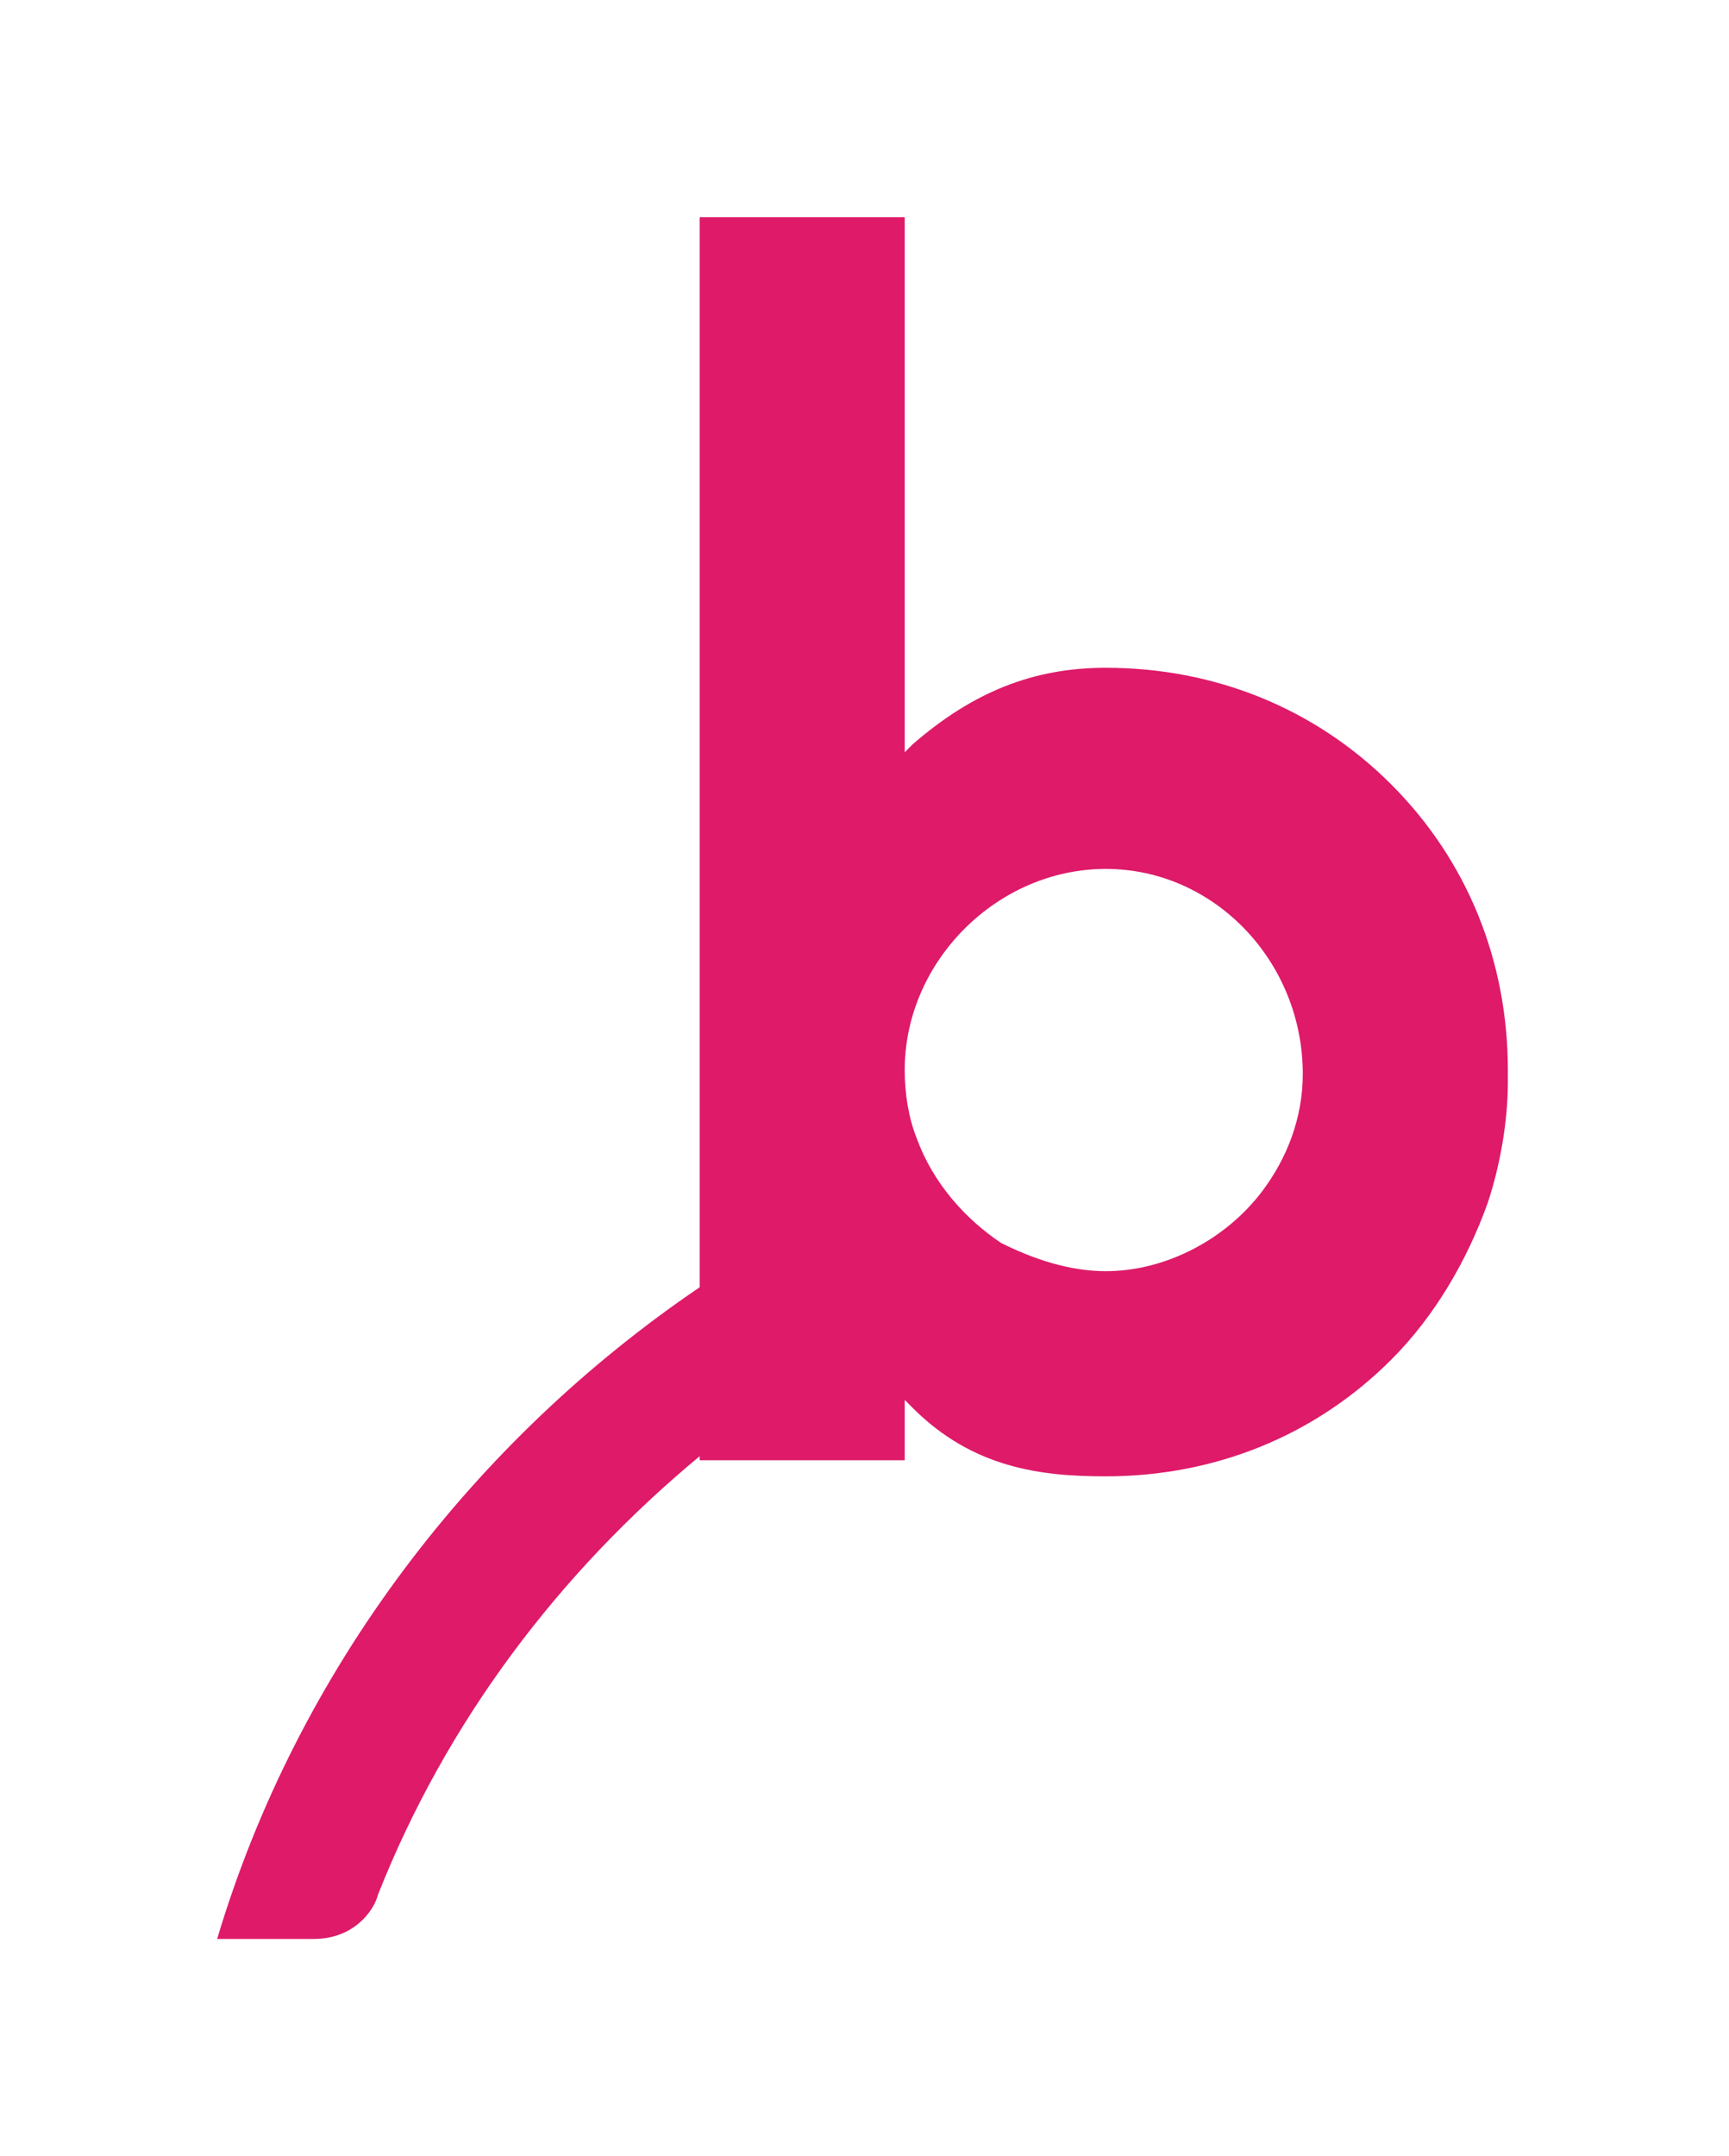 <?xml version="1.0" encoding="UTF-8"?>
<svg xmlns="http://www.w3.org/2000/svg" xmlns:xlink="http://www.w3.org/1999/xlink" version="1.1" viewBox="0 0 43 53.6" xml:space="preserve">
<style type="text/css"><![CDATA[.st0{fill:#de1a69;}@media (prefers-color-scheme:dark){.st0{fill:#fff;}}]]></style>
<path class="st0" d="M37.5,26.6c0-2.7-1-5.2-2.9-7.1c-1.9-1.9-4.4-2.9-7.1-2.9c-1.8,0-3.3,0.6-4.8,1.9l-0.2,0.2V5.4h-5.1V32  c-5.6,3.8-10,9.5-12,16.2c0,0,1.4,0,2.4,0s1.5-0.7,1.6-1.1c1.7-4.3,4.5-8,8-10.9v0.1h5.1v-1.5l0.2,0.2c1.5,1.5,3.2,1.7,4.8,1.7  c2.7,0,5.2-1,7.1-2.9c1.1-1.1,1.9-2.5,2.4-3.9c0.3-0.9,0.5-2,0.5-3c0-0.1,0-0.2,0-0.2C37.5,26.6,37.5,26.6,37.5,26.6  C37.5,26.6,37.5,26.6,37.5,26.6z M32.4,26.7c0,1.1-0.4,2.1-1,2.9c-0.9,1.2-2.4,2-3.9,2c-0.9,0-1.8-0.3-2.6-0.7l0,0  c-0.9-0.6-1.7-1.5-2.1-2.6l0,0c-0.2-0.5-0.3-1.1-0.3-1.7c0-2.7,2.3-5,5-5C30.2,21.6,32.4,23.9,32.4,26.7  C32.4,26.6,32.4,26.6,32.4,26.7z"></path>
</svg>

